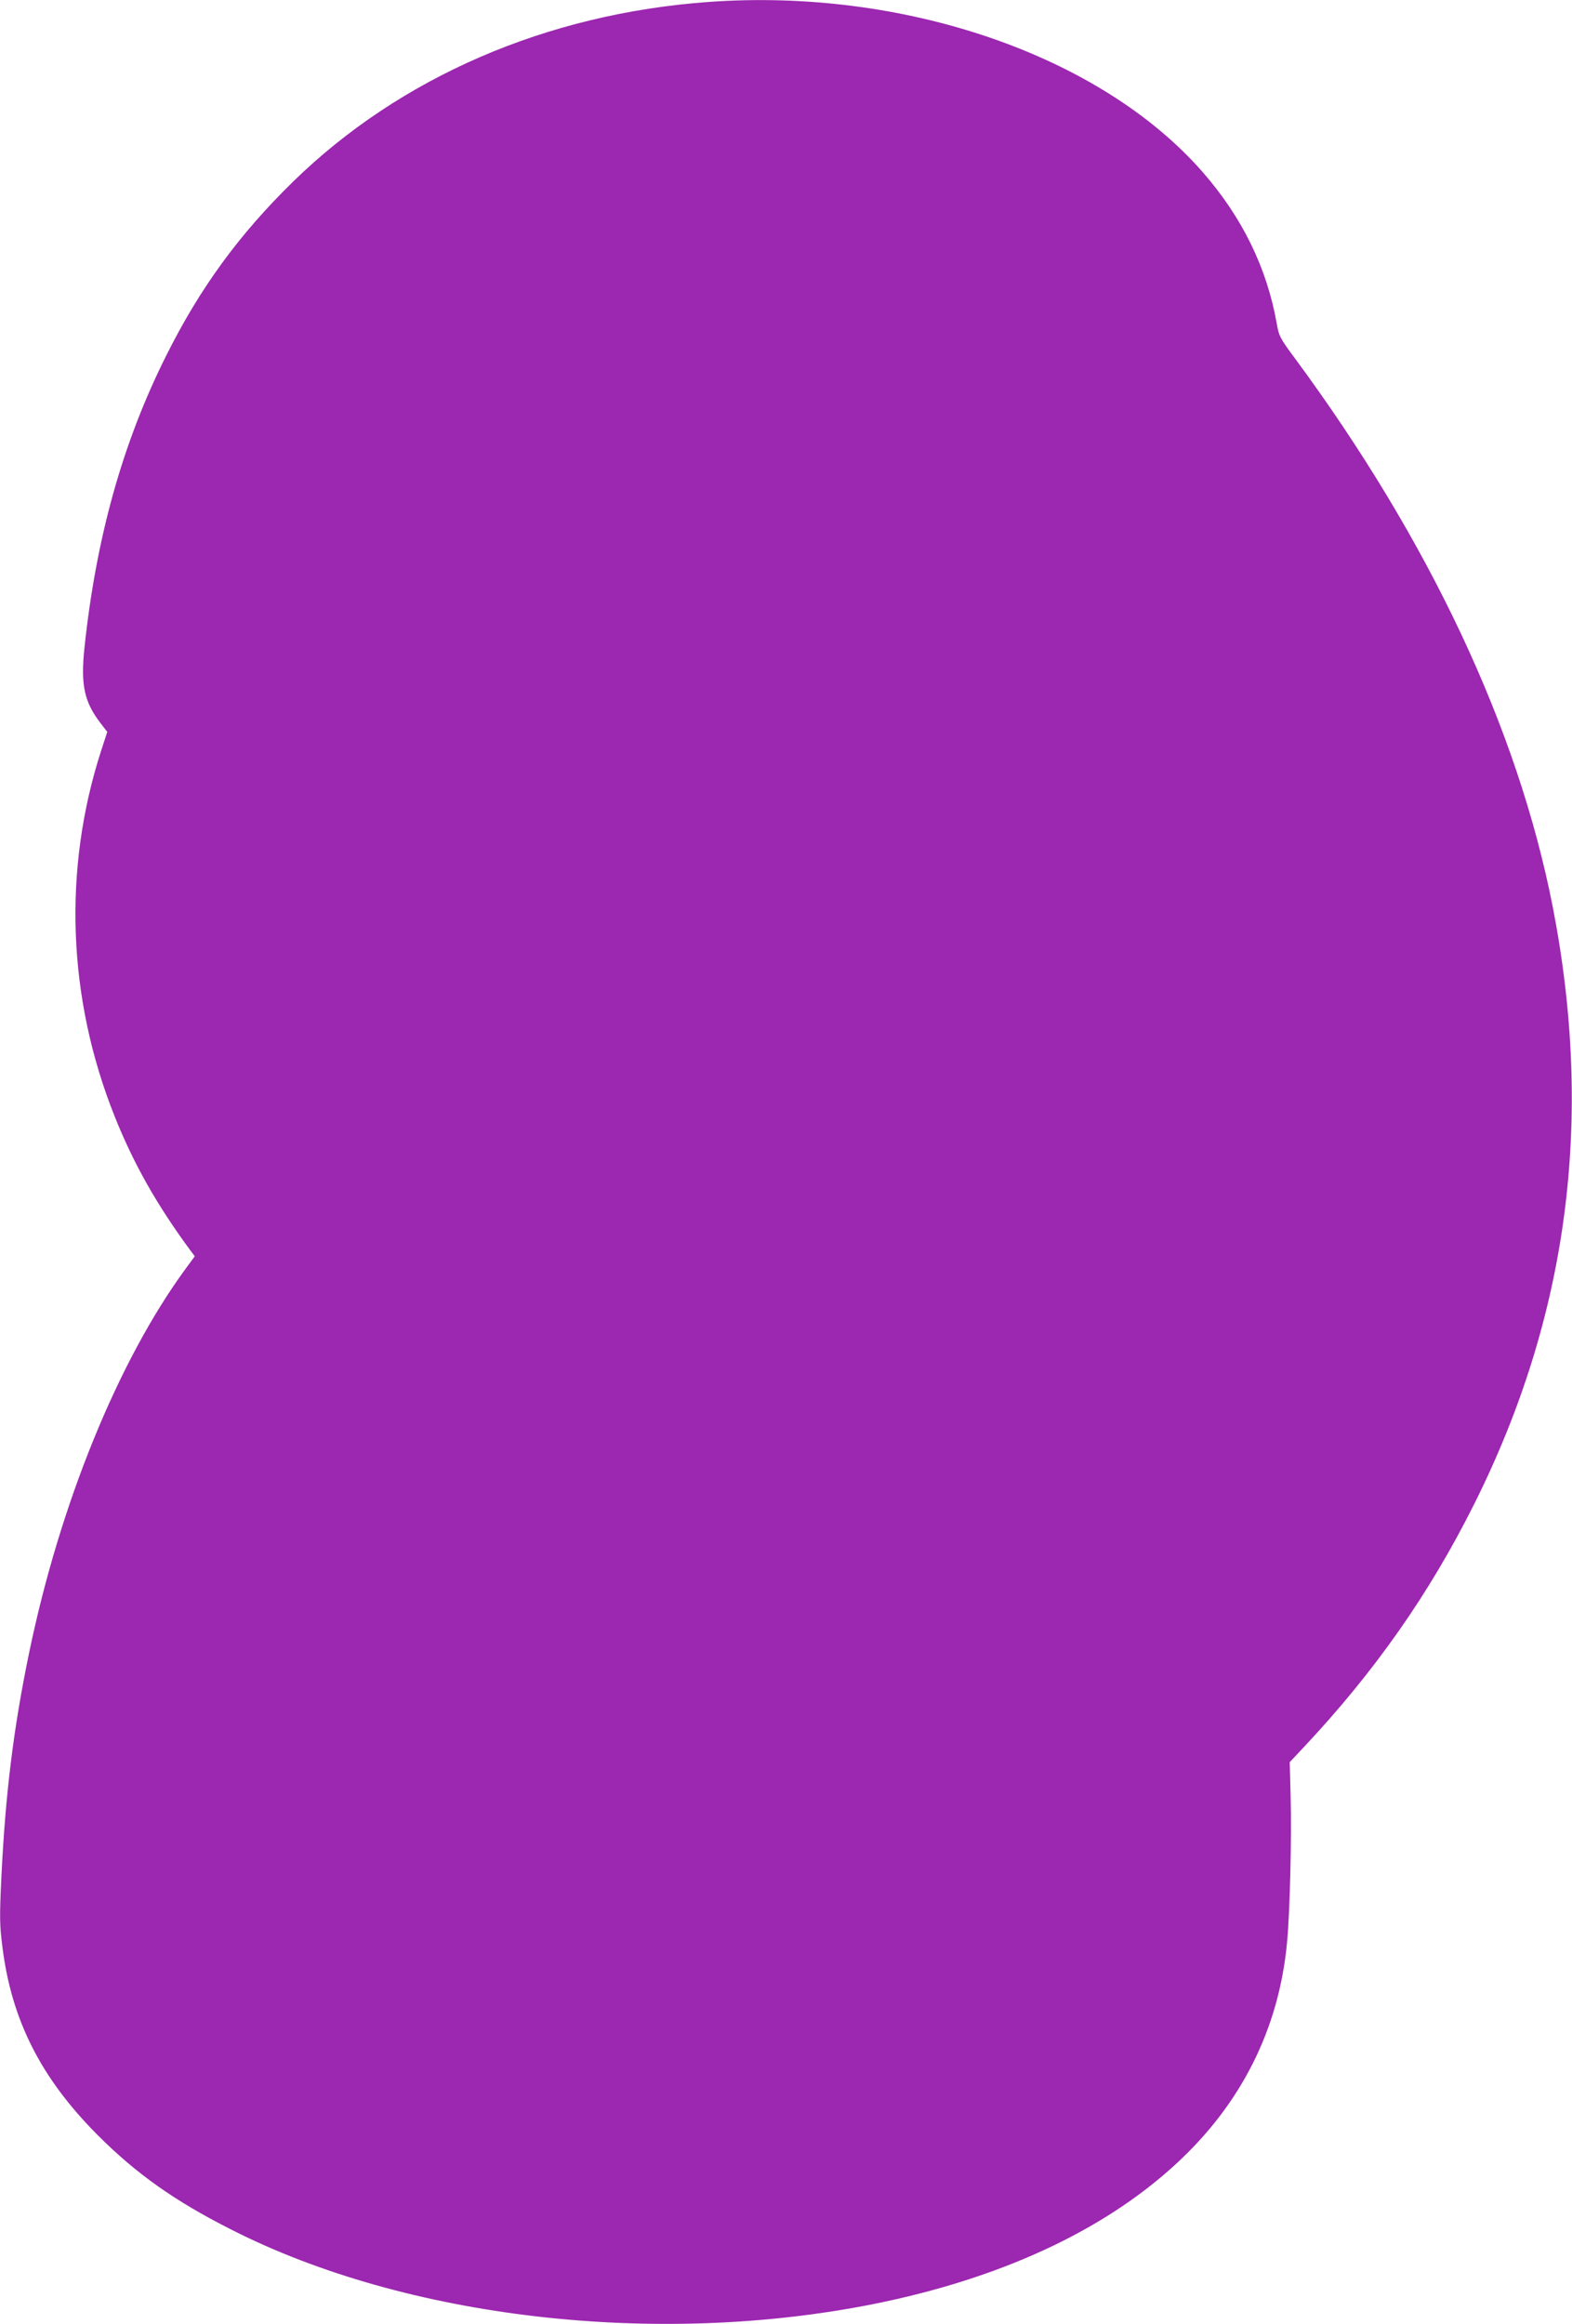 <?xml version="1.0" standalone="no"?>
<!DOCTYPE svg PUBLIC "-//W3C//DTD SVG 20010904//EN"
 "http://www.w3.org/TR/2001/REC-SVG-20010904/DTD/svg10.dtd">
<svg version="1.0" xmlns="http://www.w3.org/2000/svg"
 width="866pt" height="1280pt" viewBox="0 0 866 1280"
 preserveAspectRatio="xMidYMid meet">
<g transform="translate(0,1280) scale(0.1,-0.1)"
fill="#9c27b0" stroke="none">
<path d="M3900 12789 c-889 -65 -1694 -413 -2284 -988 -299 -292 -515 -588
-701 -961 -240 -479 -386 -1003 -450 -1610 -21 -203 -1 -296 89 -413 l37 -48
-35 -107 c-210 -653 -184 -1360 75 -2009 105 -263 233 -489 418 -740 l24 -32
-50 -68 c-371 -506 -692 -1293 -862 -2113 -87 -419 -131 -781 -153 -1231 -11
-227 -10 -272 5 -390 50 -403 211 -722 522 -1035 214 -215 427 -366 740 -524
962 -489 2340 -648 3535 -410 695 139 1264 401 1664 768 362 331 571 745 616
1222 16 163 26 581 20 805 l-5 190 80 85 c391 417 688 842 933 1330 521 1038
664 2125 436 3295 -192 981 -679 2018 -1423 3025 -78 105 -86 120 -97 185 -54
309 -191 589 -411 840 -564 642 -1644 1013 -2723 934z"/>
</g>
</svg>
